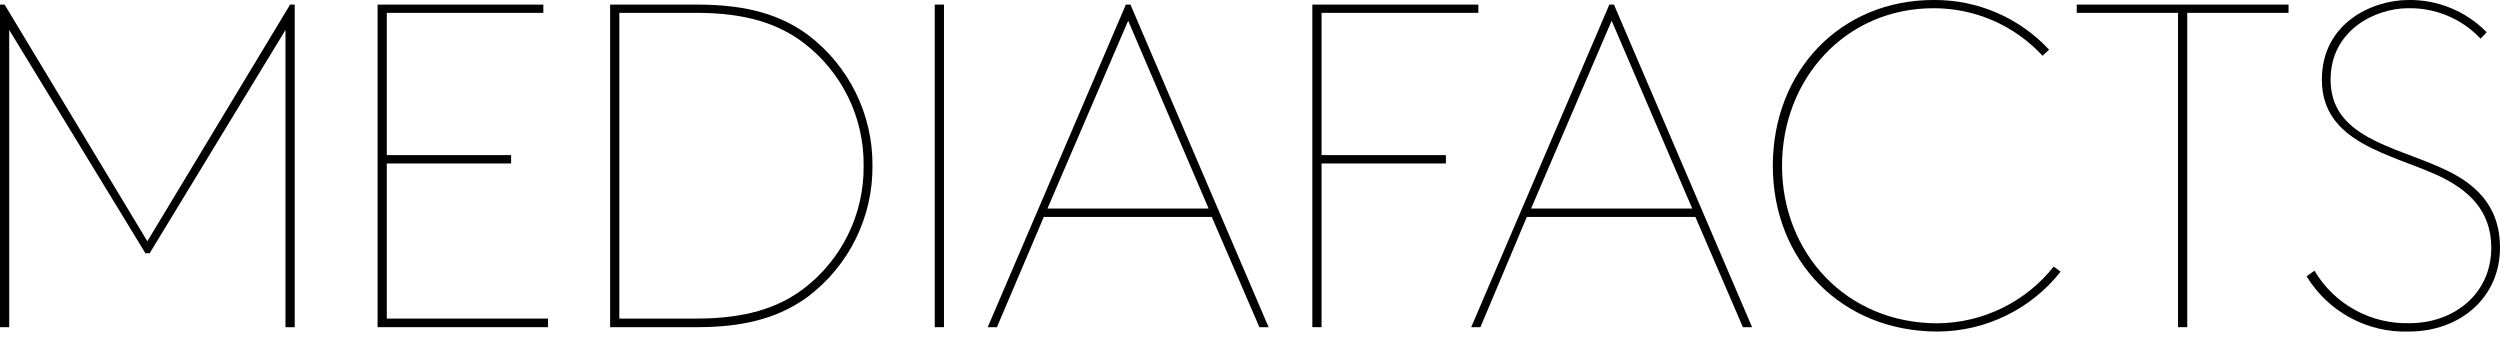 <?xml version="1.0" encoding="UTF-8"?>
<svg width="214px" height="29px" viewBox="0 0 214 29" version="1.1" xmlns="http://www.w3.org/2000/svg" xmlns:xlink="http://www.w3.org/1999/xlink">
    <title>mediafacts-logotyp</title>
    <g id="Page-1" stroke="none" stroke-width="1" fill="none" fill-rule="evenodd">
        <g id="mediafacts-logotyp" transform="translate(0, -0.001)" fill="#000000" fill-rule="nonzero">
            <polygon id="Path" points="0.788 2.563 0.788 28.007 0 28.007 0 0.395 0.394 0.395 12.613 20.653 24.832 0.395 25.227 0.395 25.227 28.007 24.438 28.007 24.438 2.563 12.81 21.68 12.447 21.68"></polygon>
            <polygon id="Path" points="46.511 0.395 46.511 1.101 33.11 1.101 33.11 13.278 43.752 13.278 43.752 13.994 33.11 13.994 33.11 27.271 46.906 27.271 46.906 28.007 32.321 28.007 32.321 0.395"></polygon>
            <path d="M69.176,25.383 C66.925,27.032 64.093,28.007 59.716,28.007 L52.227,28.007 L52.227,0.395 L59.716,0.395 C64.093,0.395 66.925,1.339 69.176,2.999 C72.677,5.65 74.719,9.8 74.684,14.191 C74.719,18.582 72.677,22.732 69.176,25.383 Z M59.633,27.271 C63.782,27.271 66.572,26.369 68.74,24.75 C72.05,22.256 73.976,18.335 73.927,14.191 C73.976,10.047 72.05,6.126 68.74,3.632 C66.572,2.013 63.813,1.101 59.633,1.101 L53.015,1.101 L53.015,27.271 L59.633,27.271 Z" id="Shape"></path>
            <polygon id="Path" points="80.015 0.395 80.804 0.395 80.804 28.007 80.015 28.007"></polygon>
            <path d="M103.727,18.568 L89.351,18.568 L85.337,28.007 L84.548,28.007 L96.373,0.395 L96.767,0.395 L108.592,28.007 L107.804,28.007 L103.727,18.568 Z M89.662,17.853 L103.458,17.853 L96.57,1.775 L89.662,17.853 Z" id="Shape"></path>
            <polygon id="Path" points="126.547 0.395 126.547 1.101 113.125 1.101 113.125 13.278 123.768 13.278 123.768 13.994 113.125 13.994 113.125 28.007 112.337 28.007 112.337 0.395"></polygon>
            <path d="M145.125,18.568 L130.697,18.568 L126.724,28.007 L125.935,28.007 L137.76,0.395 L138.155,0.395 L149.979,28.007 L149.191,28.007 L145.125,18.568 Z M131.06,17.853 L144.855,17.853 L137.957,1.775 L131.06,17.853 Z" id="Shape"></path>
            <path d="M176.388,23.257 C173.842,26.479 169.967,28.365 165.86,28.381 C157.624,28.381 151.753,22.302 151.753,14.191 C151.753,6.079 157.541,0.001 165.507,0.001 C169.257,-0.035 172.849,1.508 175.403,4.254 L174.843,4.773 C172.438,2.17 169.051,0.695 165.507,0.706 C157.977,0.706 152.542,6.743 152.542,14.191 C152.542,21.639 158.018,27.676 165.86,27.676 C169.736,27.641 173.388,25.857 175.797,22.821 L176.388,23.257 Z" id="Path"></path>
            <polygon id="Path" points="177.768 0.395 195.9 0.395 195.9 1.101 187.228 1.101 187.228 28.007 186.44 28.007 186.44 1.101 177.768 1.101"></polygon>
            <path d="M198.119,23.174 C199.817,26.043 202.94,27.763 206.272,27.665 C209.975,27.665 213.253,25.228 213.253,21.203 C213.253,17.977 211.241,16.234 208.762,15.052 C204.54,13.123 198.752,12.22 198.752,6.816 C198.752,1.972 203.078,0.001 206.158,0.001 C208.676,-0.037 211.098,0.96 212.859,2.76 L212.34,3.31 C210.728,1.6 208.466,0.654 206.117,0.706 C203.358,0.706 199.499,2.563 199.499,6.816 C199.499,11.702 204.81,12.49 208.917,14.347 C211.708,15.571 214,17.458 214,21.203 C214,25.456 210.608,28.381 206.189,28.381 C202.635,28.498 199.293,26.69 197.445,23.651 L198.119,23.174 Z" id="Path"></path>
        </g>
    </g>
</svg>